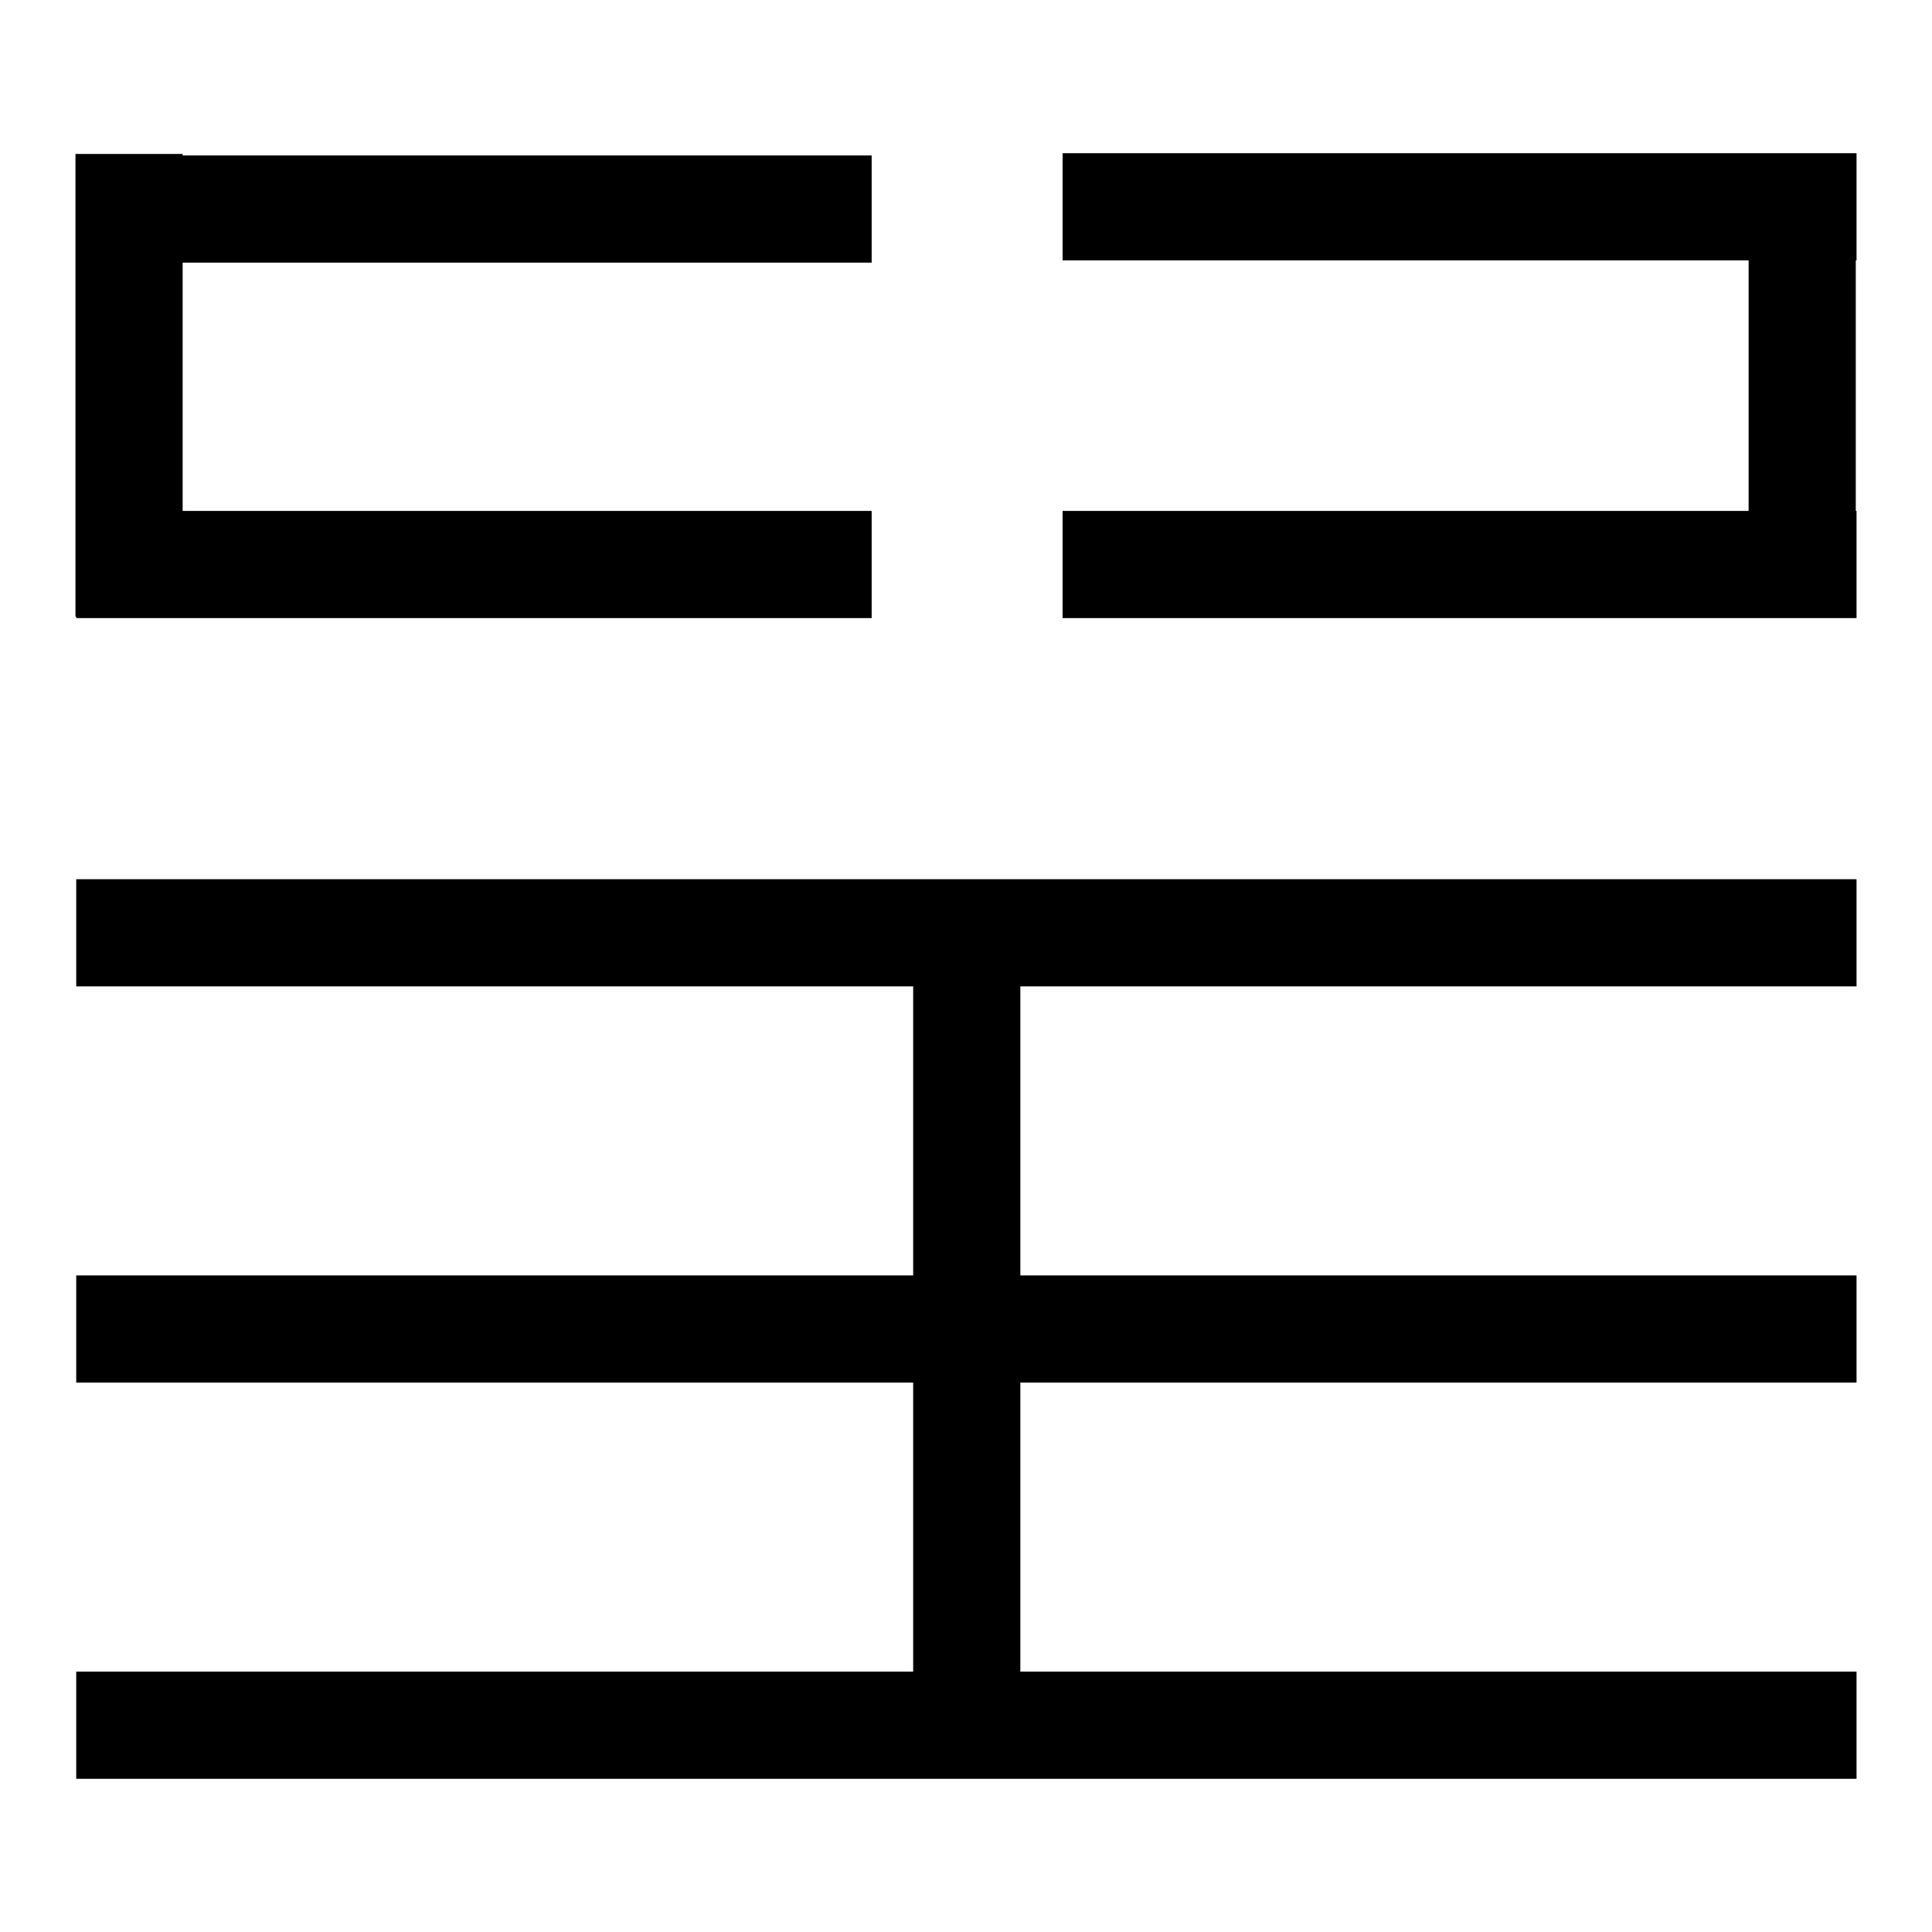 <?xml version="1.0" encoding="utf-8"?>
<!-- Svg Vector Icons : http://www.onlinewebfonts.com/icon -->
<!DOCTYPE svg PUBLIC "-//W3C//DTD SVG 1.1//EN" "http://www.w3.org/Graphics/SVG/1.1/DTD/svg11.dtd">
<svg version="1.1" xmlns="http://www.w3.org/2000/svg" xmlns:xlink="http://www.w3.org/1999/xlink" x="0px" y="0px" viewBox="0 0 256 256" enable-background="new 0 0 256 256" xml:space="preserve">
<g> <path fill="#000000" d="M10.1,221.5H246v14.2H10.1V221.5z M121,123.5h14.2v98.8H121V123.5z M10,20.4h14.2v61.3H10V20.4z  M231.7,20.4h14.2v61.3h-14.2V20.4z M10.1,169H246v14.2H10.1V169z M10.1,116.5H246v14.2H10.1V116.5z M10.1,20.6h105.4v14.2H10.1 V20.6z M140.8,20.3H246v14.2H140.8V20.3z M10.1,67.7h105.4v14.2H10.1V67.7z M140.8,67.7H246v14.2H140.8V67.7z"/></g>
</svg>